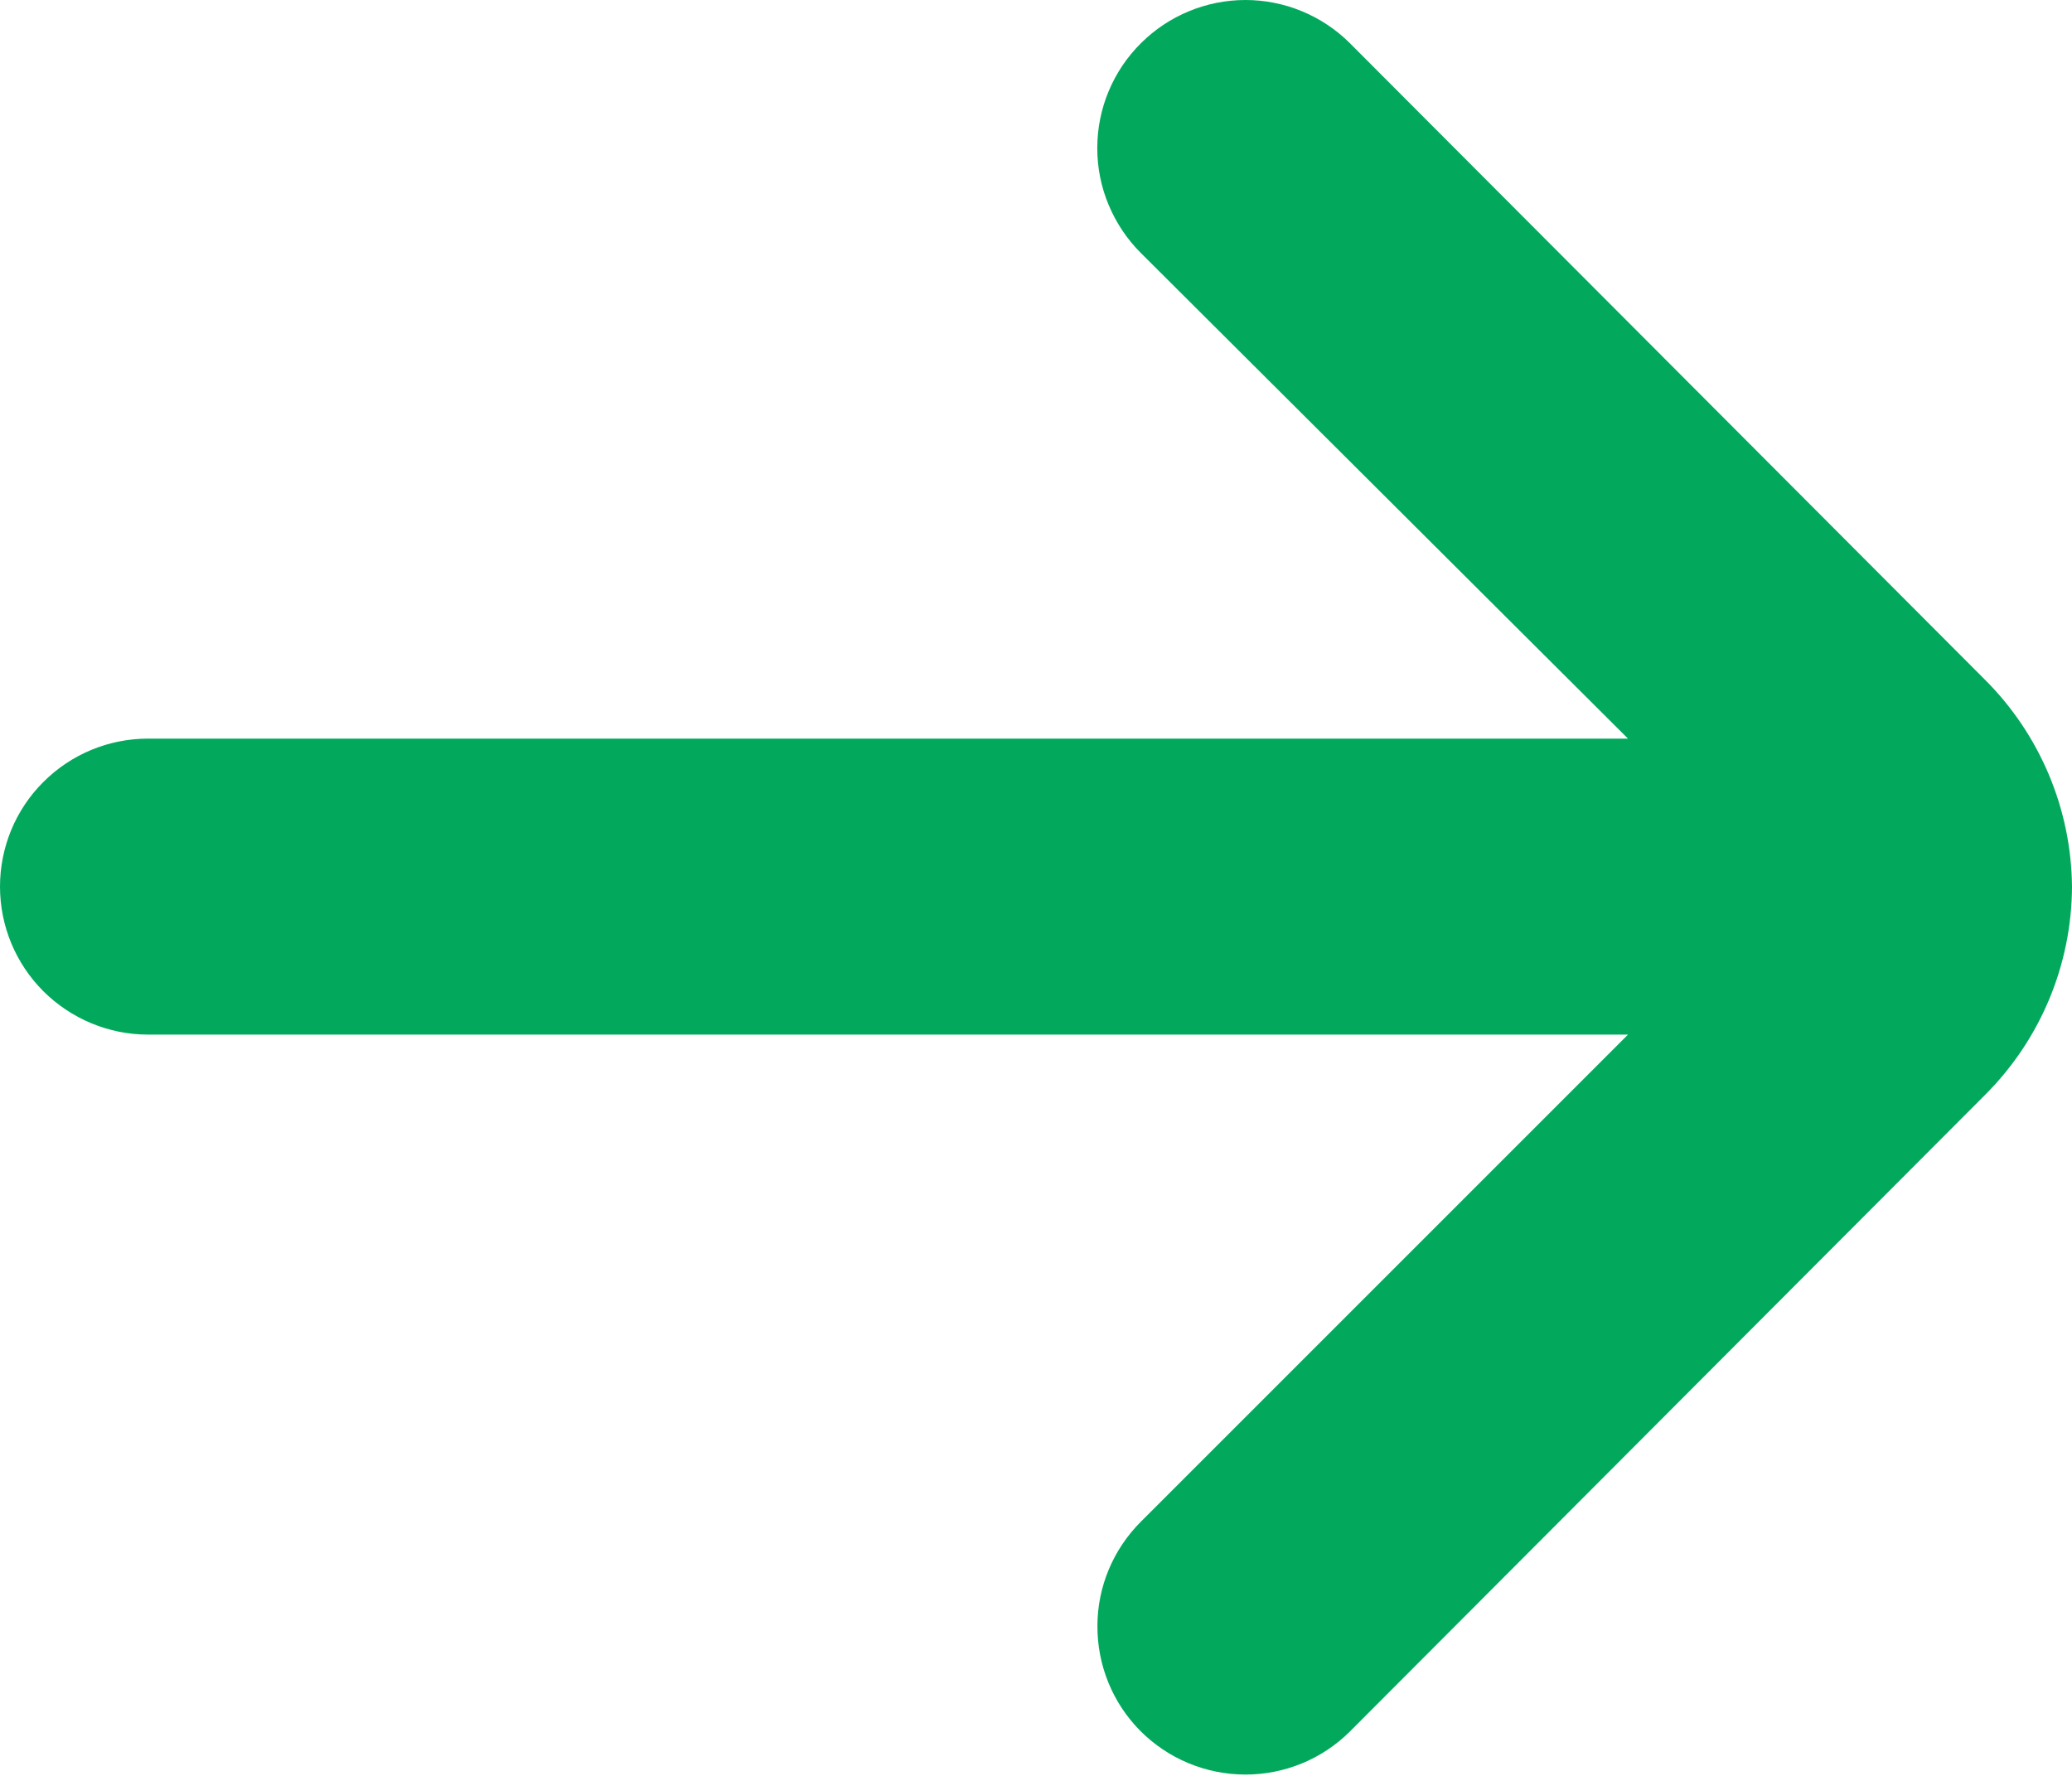 <svg width="14" height="12" viewBox="0 0 14 12" fill="none" xmlns="http://www.w3.org/2000/svg">
                           <path d="M14 5.991C13.995 5.465 13.783 4.962 13.41 4.591L9.12 0.291C8.933 0.105 8.679 0 8.415 0C8.151 0 7.897 0.105 7.71 0.291C7.616 0.384 7.542 0.494 7.491 0.616C7.44 0.738 7.414 0.869 7.414 1.001C7.414 1.133 7.44 1.264 7.491 1.385C7.542 1.507 7.616 1.618 7.71 1.711L11 4.991H1C0.735 4.991 0.481 5.096 0.293 5.284C0.105 5.471 0 5.726 0 5.991C0 6.256 0.105 6.51 0.293 6.698C0.481 6.885 0.735 6.991 1 6.991H11L7.71 10.281C7.522 10.468 7.415 10.722 7.415 10.987C7.414 11.253 7.518 11.508 7.705 11.696C7.892 11.884 8.146 11.99 8.412 11.991C8.677 11.992 8.932 11.888 9.12 11.701L13.41 7.401C13.786 7.027 13.998 6.52 14 5.991Z" fill="#02A95C" />
                        </svg>